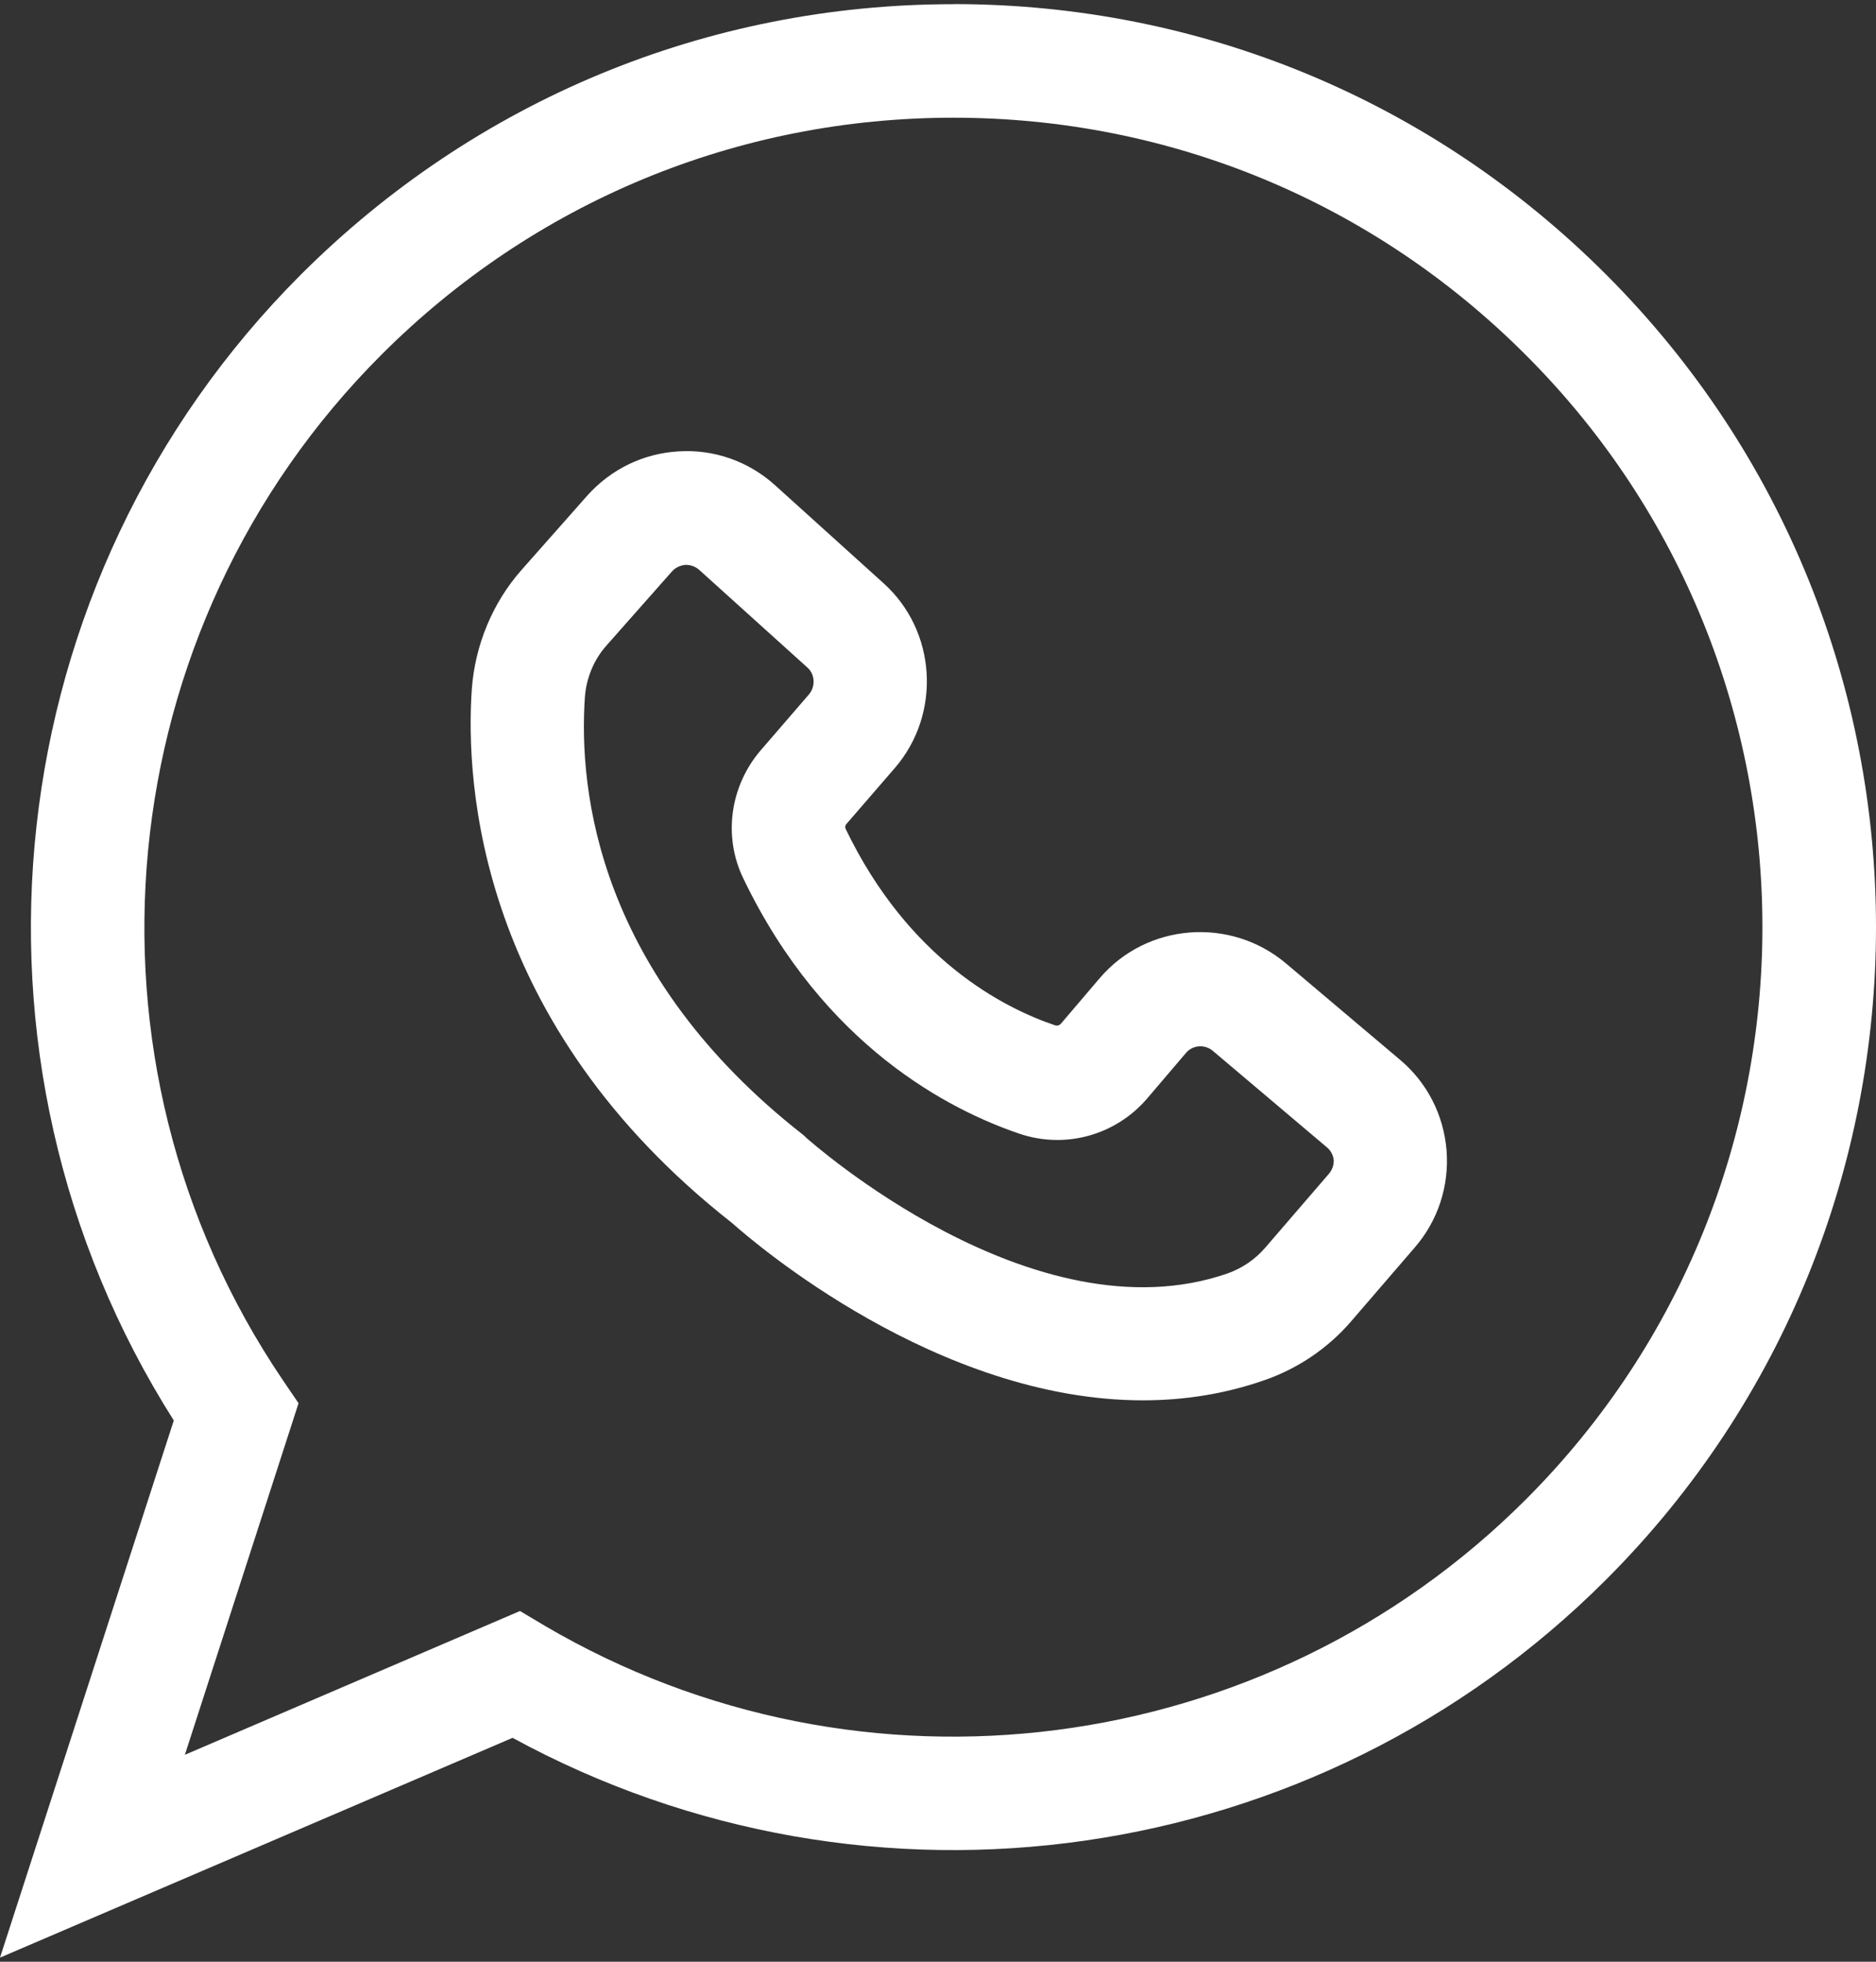<svg width="22" height="23" viewBox="0 0 22 23" fill="none" xmlns="http://www.w3.org/2000/svg">
<rect x="0" y="0" width="22" height="23" fill="#333333" stroke="none"/>
<path d="M15.079 11.294C14.428 10.746 13.447 10.821 12.895 11.47L12.439 12.005C12.422 12.022 12.399 12.029 12.375 12.022C11.774 11.82 10.653 11.251 9.915 9.714C9.909 9.697 9.911 9.678 9.926 9.661L10.495 9.003C11.043 8.367 10.983 7.393 10.358 6.835L9.088 5.688C8.779 5.409 8.374 5.266 7.961 5.292C7.545 5.315 7.163 5.501 6.884 5.814L6.119 6.679C5.776 7.065 5.571 7.564 5.533 8.079C5.457 9.183 5.603 11.999 8.585 14.339C8.839 14.565 10.989 16.418 13.403 16.418C13.875 16.418 14.36 16.347 14.839 16.178C15.225 16.042 15.574 15.806 15.843 15.494L16.591 14.626C16.864 14.311 16.996 13.904 16.964 13.489C16.93 13.073 16.738 12.694 16.418 12.425L15.079 11.294ZM15.585 13.761L14.837 14.629C14.72 14.765 14.568 14.868 14.402 14.928C12.123 15.725 9.487 13.365 9.461 13.345L9.423 13.309C7.016 11.428 6.783 9.286 6.859 8.173C6.876 7.947 6.966 7.731 7.115 7.565L7.88 6.7C7.933 6.64 8 6.627 8.036 6.623H8.049C8.085 6.623 8.145 6.634 8.198 6.68L9.469 7.827C9.558 7.906 9.565 8.047 9.488 8.14L8.919 8.799C8.561 9.218 8.478 9.807 8.717 10.299C9.665 12.274 11.151 13.019 11.952 13.291C12.491 13.475 13.082 13.311 13.452 12.88L13.908 12.345C13.987 12.251 14.128 12.242 14.221 12.319L15.561 13.452C15.625 13.506 15.638 13.572 15.641 13.606C15.641 13.632 15.638 13.698 15.585 13.761Z" fill="white"/>
<path d="M11.181 0.049C8.292 0.049 5.576 1.176 3.53 3.218C-0.055 6.802 -0.66 12.402 2.038 16.654L-0 22.952L6.011 20.375C10.207 22.662 15.434 21.921 18.835 18.52C23.055 14.3 23.055 7.439 18.835 3.219C16.791 1.173 14.074 0.048 11.181 0.048L11.181 0.049ZM17.895 17.579C14.843 20.631 10.107 21.243 6.39 19.062L6.098 18.888L2.168 20.574L3.501 16.452L3.318 16.183C0.775 12.429 1.26 7.372 4.472 4.16C6.264 2.367 8.647 1.38 11.181 1.38C13.715 1.38 16.099 2.367 17.891 4.16C21.593 7.856 21.593 13.879 17.895 17.579Z" fill="white"/>
</svg>
